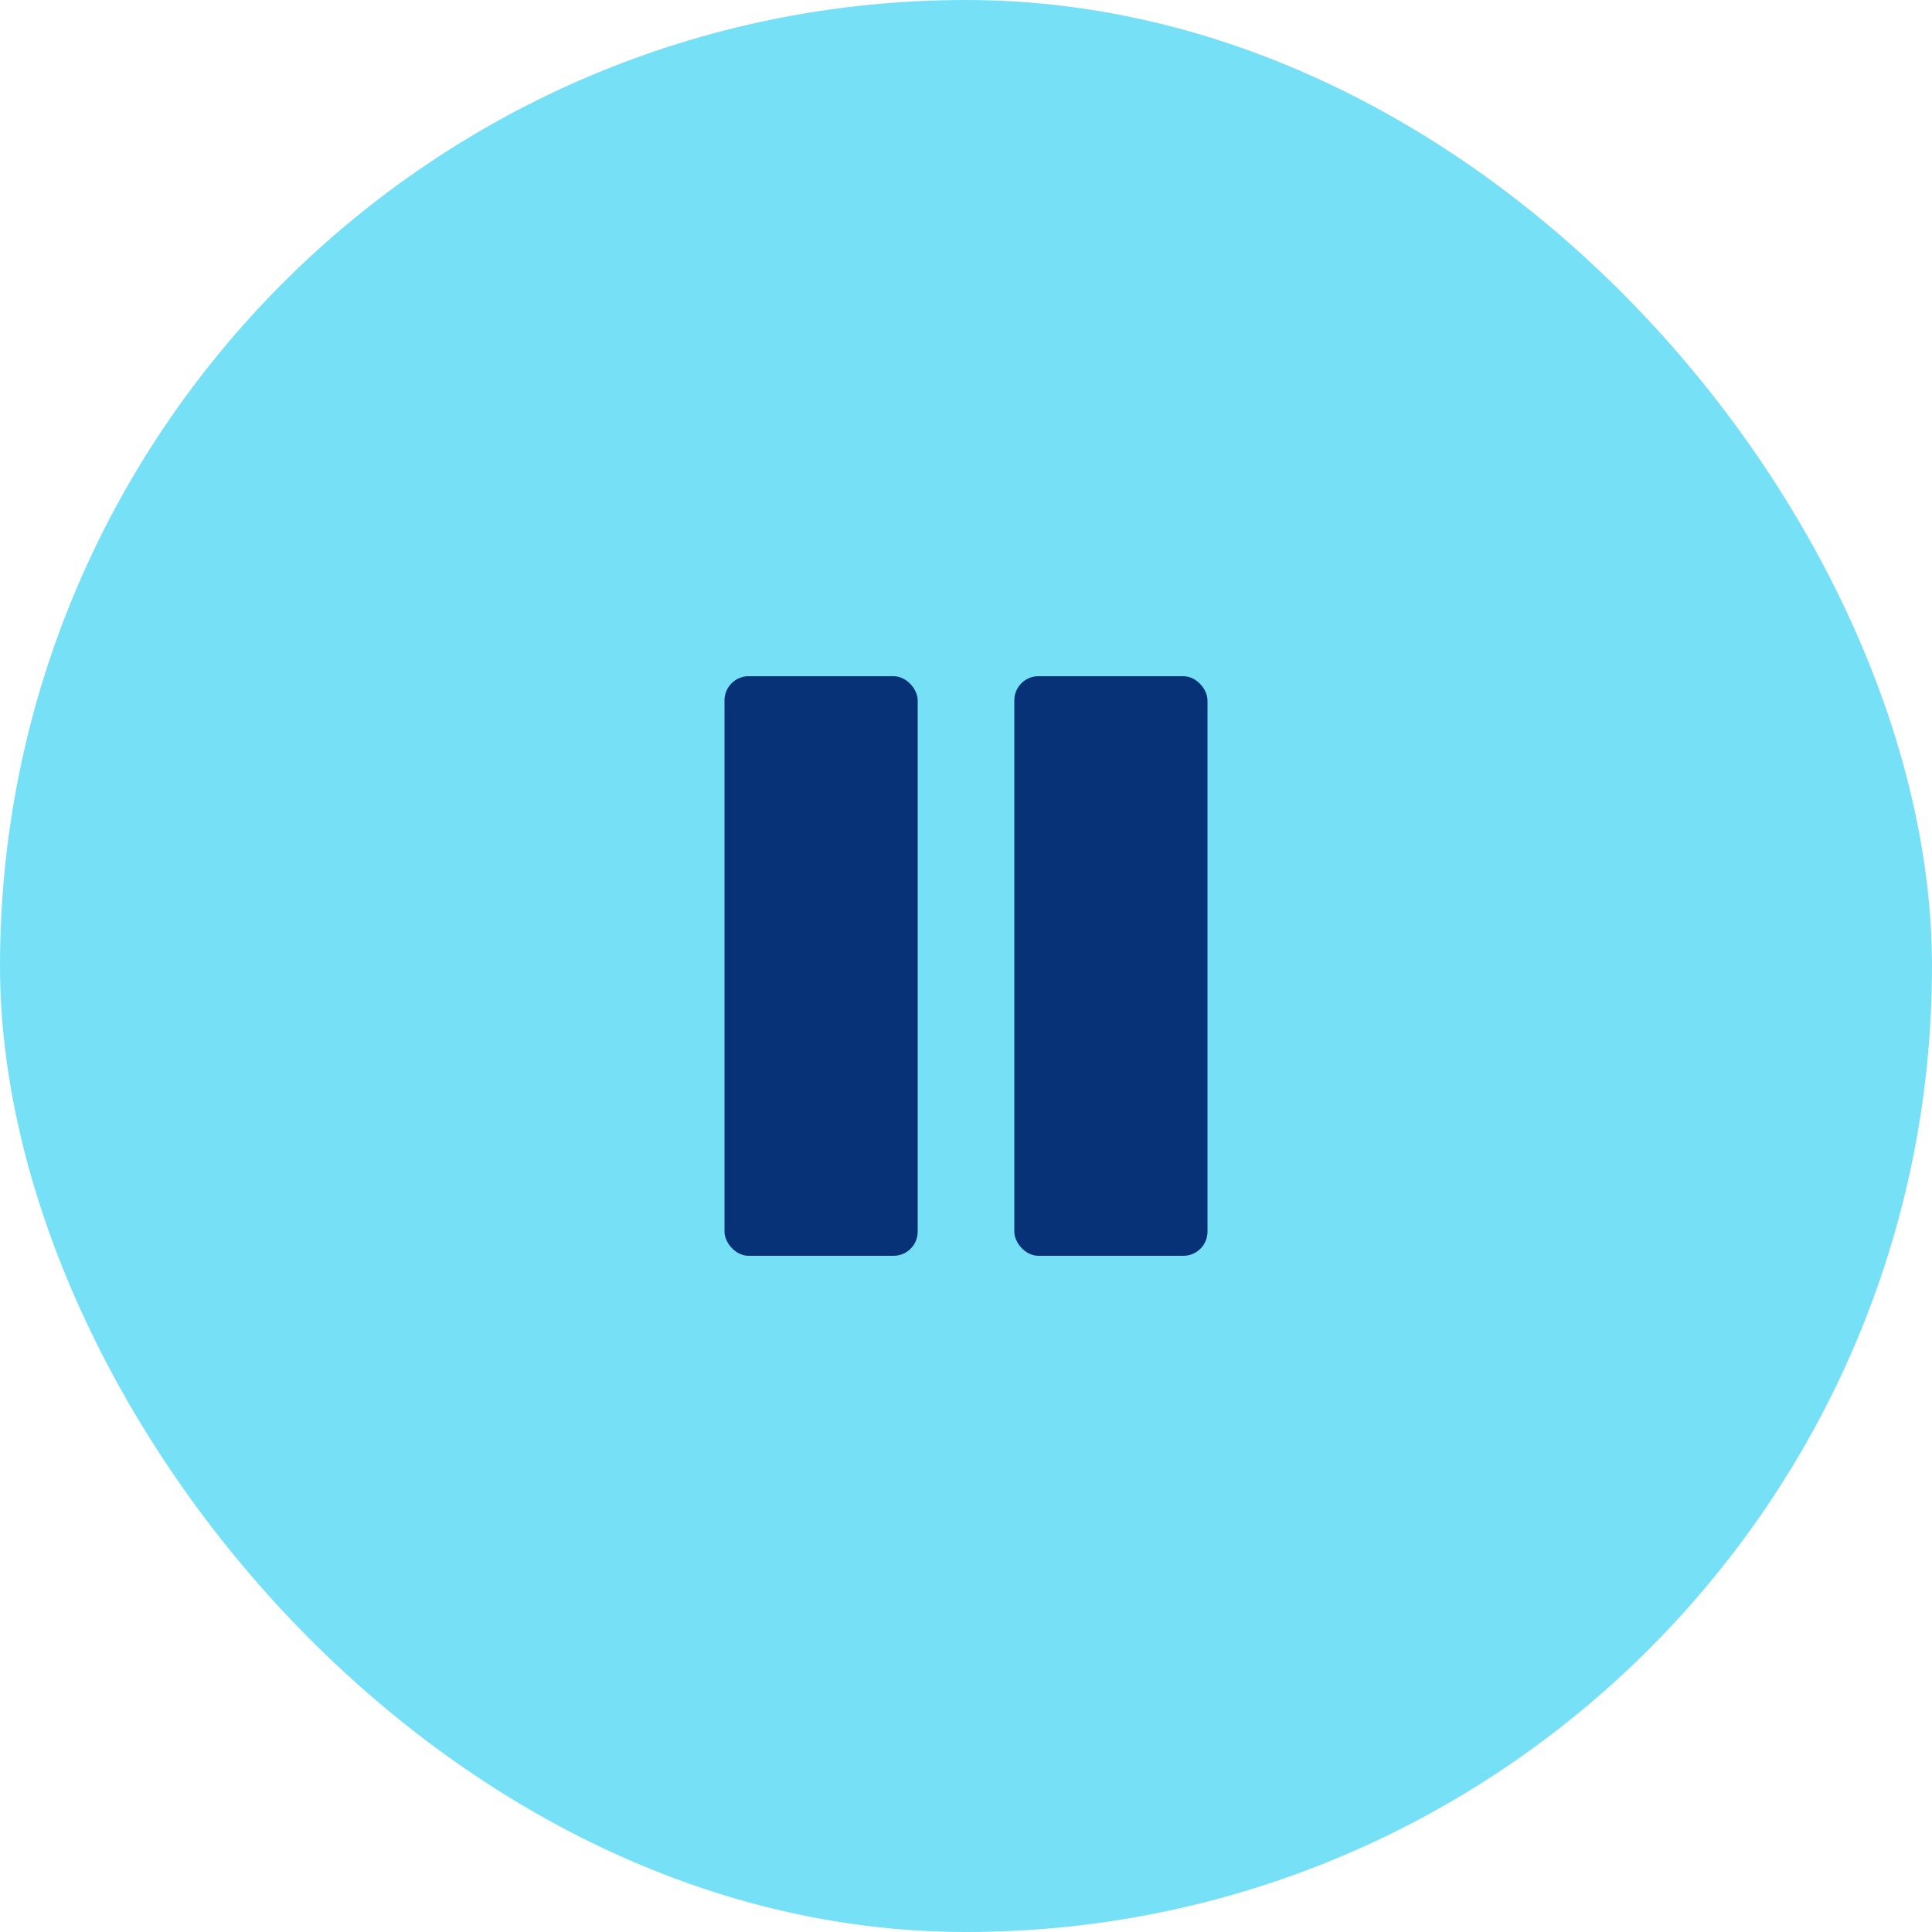<svg width="40" height="40" viewBox="0 0 40 40" fill="none" xmlns="http://www.w3.org/2000/svg">
  <!-- <rect width="1" height="1" rx="0.5" transform="matrix(1 0 0 -1 19.5 20.5)" fill="white" /> -->
  <rect opacity="0.8" width="40" height="40" rx="20" fill="#54D8F4" />
  <rect x="15" y="14" width="4" height="12" rx="0.5" fill="#083278" />
  <rect x="21" y="14" width="4" height="12" rx="0.5" fill="#083278" />
</svg>